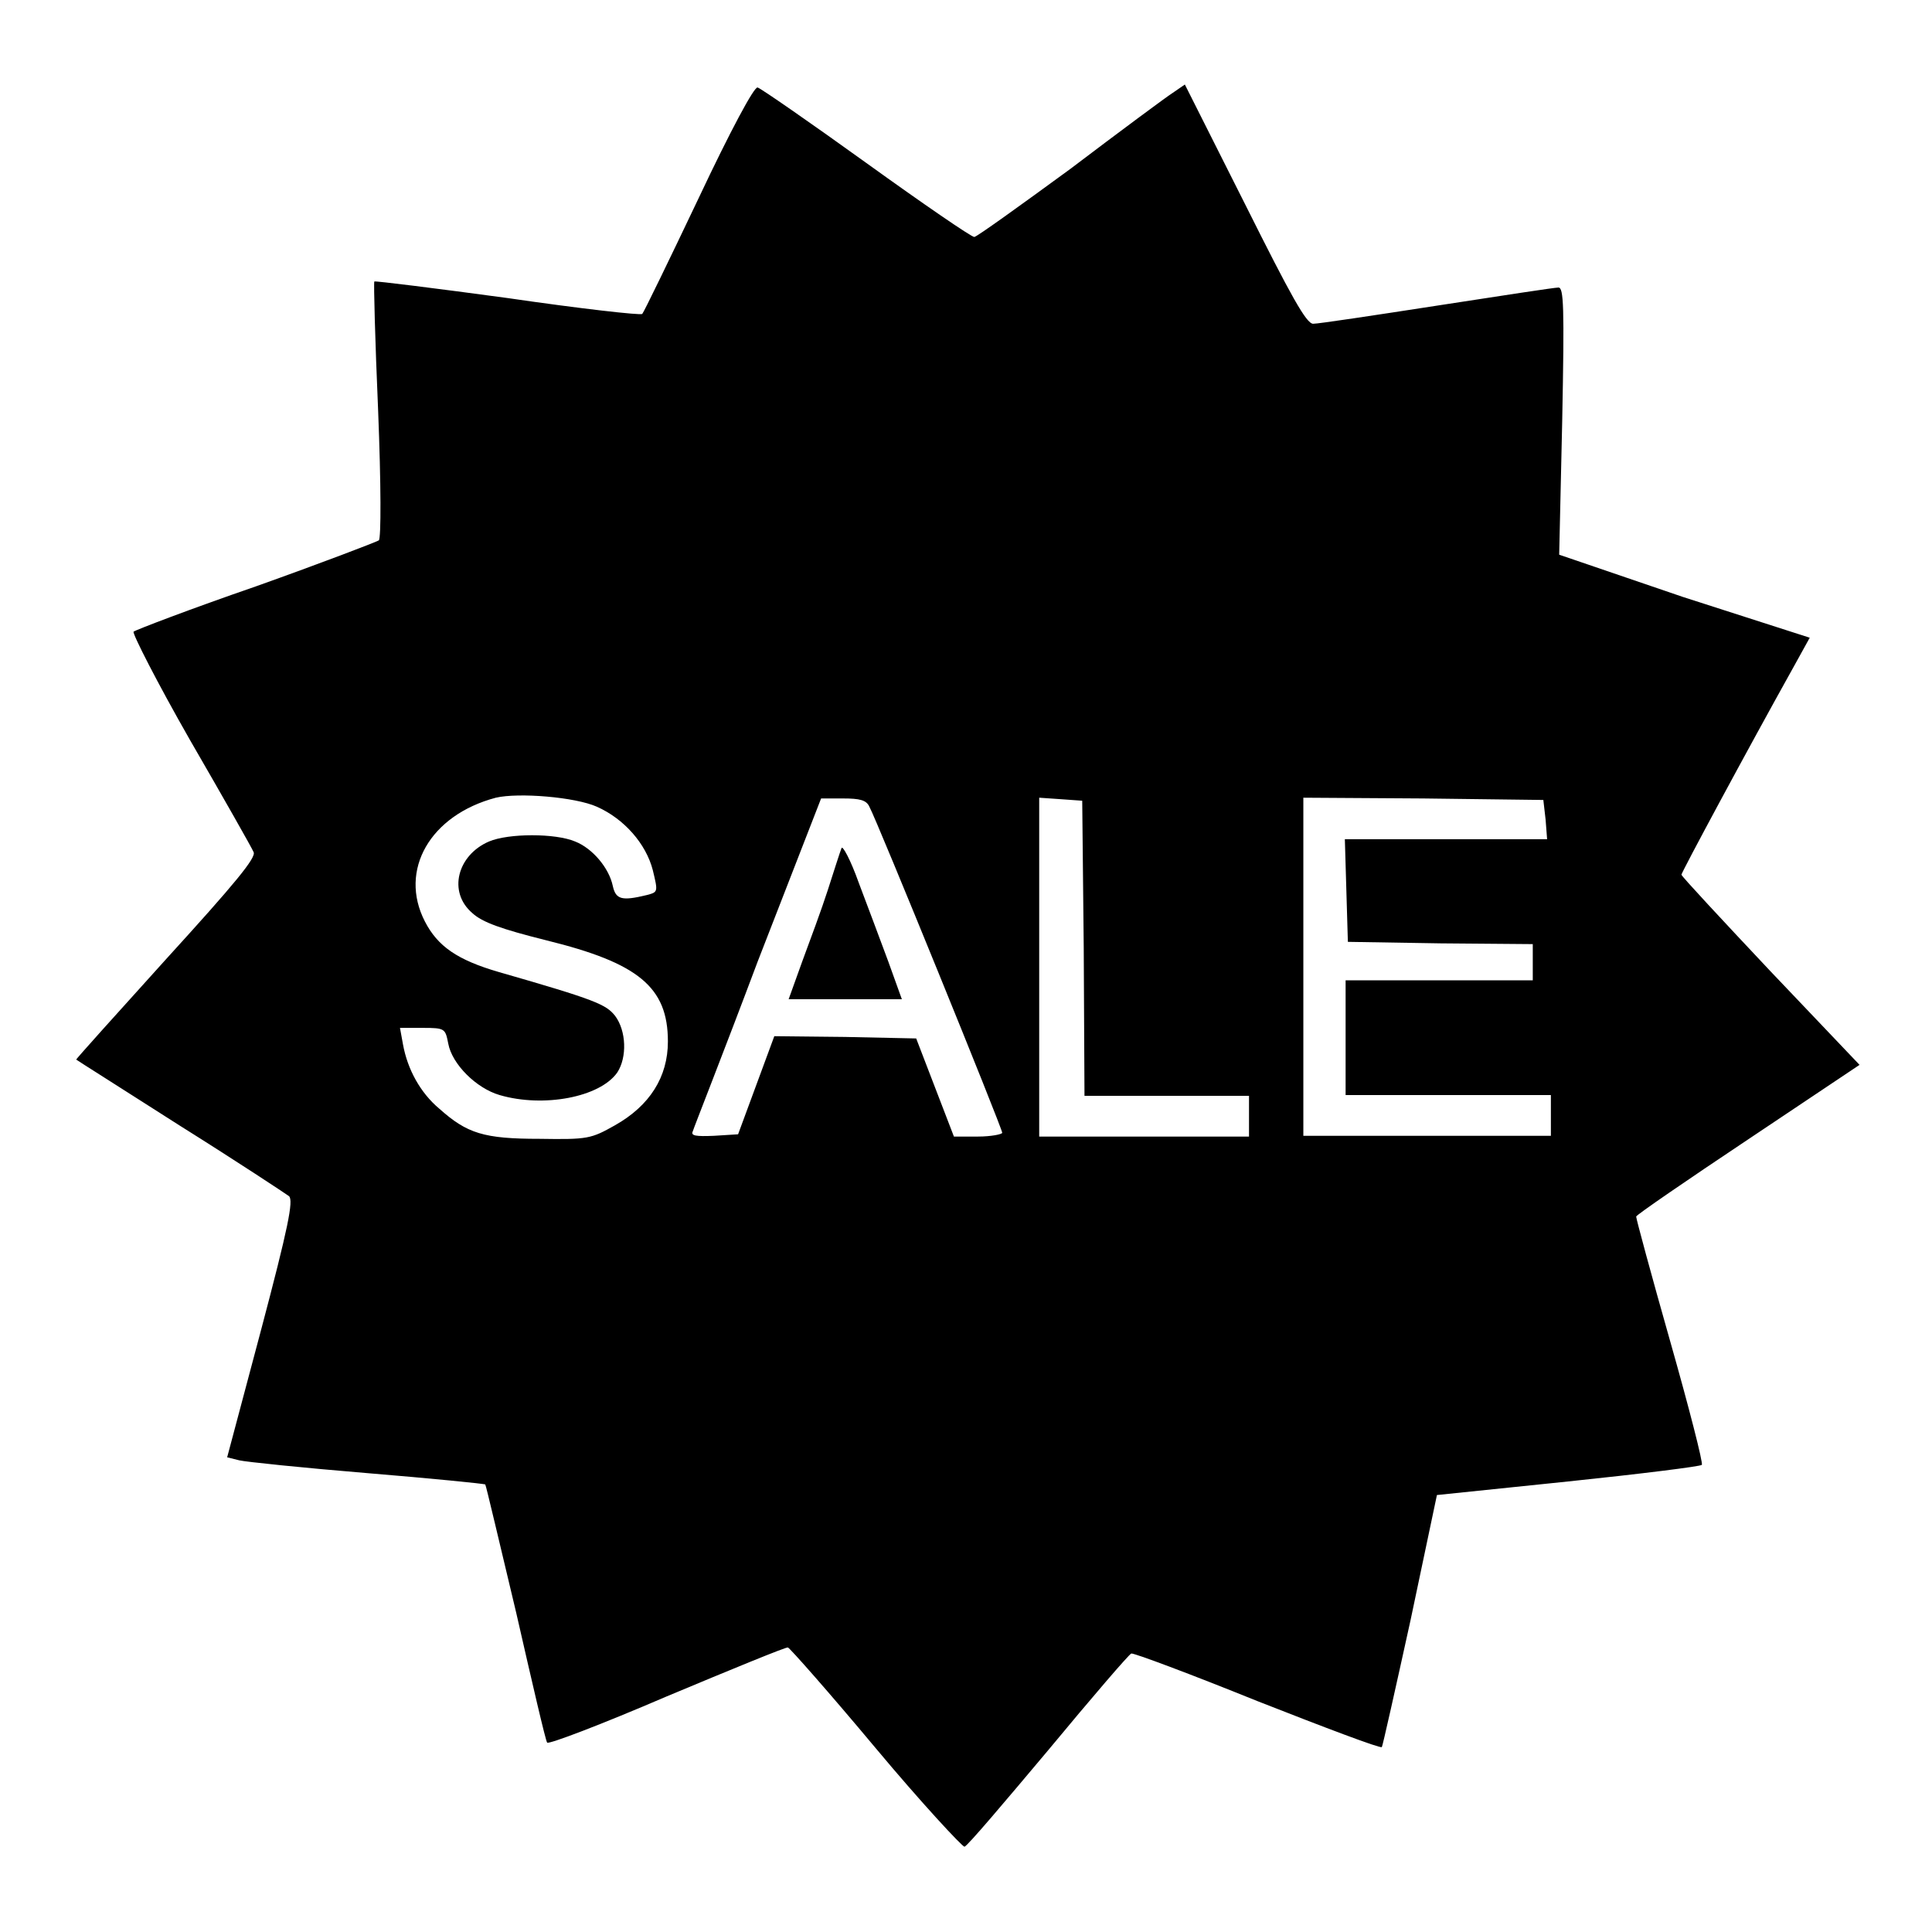 <?xml version="1.0" encoding="utf-8"?>
<!-- Svg Vector Icons : http://www.onlinewebfonts.com/icon -->
<!DOCTYPE svg PUBLIC "-//W3C//DTD SVG 1.1//EN" "http://www.w3.org/Graphics/SVG/1.1/DTD/svg11.dtd">
<svg version="1.1" xmlns="http://www.w3.org/2000/svg" xmlns:xlink="http://www.w3.org/1999/xlink" x="0px" y="0px" viewBox="0 0 256 256" enable-background="new 0 0 256 256" xml:space="preserve">
<g><g><g><path fill="#000000" d="M92.6,26.2c-3.9,8.2-7.3,15.2-7.5,15.4c-0.2,0.2-8.2-0.7-17.8-2.1c-9.6-1.3-17.6-2.3-17.7-2.2c-0.1,0.1,0.1,7.8,0.5,17c0.4,10,0.4,17,0.1,17.3c-0.3,0.2-7.6,3-16.3,6.1c-8.7,3-16,5.8-16.2,6c-0.2,0.2,3.1,6.7,7.5,14.4c4.4,7.6,8.2,14.3,8.4,14.8c0.4,0.7-2.4,4.1-11.6,14.2c-6.6,7.3-12,13.3-11.9,13.3c0.1,0.1,6.3,4,13.8,8.8c7.5,4.7,14,9,14.4,9.3c0.6,0.6-0.1,4.1-3.7,17.7l-4.5,16.9l1.6,0.4c0.8,0.2,8.5,1,17,1.7c8.5,0.7,15.5,1.4,15.6,1.5c0.1,0.1,1.9,7.8,4.1,17c2.1,9.2,3.9,17,4.1,17.2c0.1,0.3,7.2-2.4,15.8-6.1c8.6-3.6,15.9-6.6,16.1-6.5c0.2,0,5.5,6,11.6,13.3s11.5,13.1,11.8,13.1c0.4-0.1,5.3-5.9,11.1-12.8c5.8-7,10.7-12.7,11-12.8c0.3-0.1,7.8,2.7,16.7,6.3c8.9,3.5,16.3,6.3,16.5,6.1c0.1-0.1,1.8-7.7,3.8-16.8l3.5-16.6l17.4-1.8c9.6-1,17.6-2,17.7-2.2c0.2-0.2-1.7-7.6-4.2-16.4c-2.5-8.8-4.5-16.2-4.5-16.5c0-0.2,6.7-4.8,14.8-10.2l14.8-9.9l-11.8-12.4c-6.4-6.8-11.8-12.6-11.8-12.8c0-0.3,8.6-16.3,14.9-27.6l2.1-3.8L223,79.1l-16.4-5.6l0.4-17.7c0.3-15.3,0.2-17.7-0.5-17.7c-0.5,0-7.7,1.1-16.1,2.4c-8.4,1.3-15.7,2.4-16.4,2.4c-0.9,0-2.9-3.6-9-15.8L157,11.2l-1.6,1.1c-0.8,0.5-7,5.1-13.6,10.1c-6.7,4.9-12.4,9-12.7,9c-0.4,0-6.8-4.4-14.3-9.8c-7.5-5.4-14-9.9-14.4-10C100,11.3,96.7,17.5,92.6,26.2z M79.1,106.9c3.6,1.6,6.5,4.9,7.4,8.4c0.7,2.9,0.7,2.9-0.8,3.3c-3.3,0.8-4.1,0.6-4.5-1.2c-0.5-2.4-2.7-5-5-5.9c-2.6-1.1-8.8-1.1-11.4,0c-4.2,1.8-5.5,6.7-2.2,9.5c1.3,1.2,3.8,2.1,9.8,3.6c12.2,3,16.1,6.2,16.1,13.4c0,4.7-2.4,8.5-7,11.1c-3.2,1.8-3.6,1.9-10,1.8c-7.4,0-9.6-0.7-13.3-4c-2.5-2.1-4.2-5.2-4.8-8.5l-0.4-2.2h3c3,0,3,0.1,3.4,2.1c0.5,2.7,3.7,5.9,6.8,6.8c5.8,1.7,13.3,0.3,15.6-3c1.3-2,1.2-5.5-0.3-7.5c-1.2-1.5-2.5-2.1-15.4-5.8c-5.5-1.6-8.1-3.4-9.8-6.7c-3.5-6.8,0.7-14.1,9.4-16.4C68.7,105,76.2,105.6,79.1,106.9z M115.2,106.9c1,1.8,17.6,42.6,17.6,43.2c0,0.2-1.5,0.5-3.2,0.5h-3.2l-2.5-6.5l-2.5-6.5l-9.4-0.2l-9.4-0.1l-2.4,6.5l-2.4,6.5l-3.2,0.2c-2.4,0.1-3.1,0-2.8-0.6c0.1-0.4,4.1-10.5,8.6-22.5l8.4-21.6h2.9C113.9,105.8,114.8,106,115.2,106.9z M143.6,125.6l0.1,19.6h10.9h10.9v2.7v2.7h-13.9h-13.9v-22.5v-22.4l2.9,0.2l2.8,0.2L143.6,125.6z M204.8,108.6l0.2,2.6h-13.4h-13.4l0.2,6.8l0.2,6.8l12.3,0.2l12.2,0.1v2.4v2.4h-12.4h-12.4v7.6v7.6h13.6h13.6v2.7v2.7h-16.4h-16.4v-22.4v-22.4l15.9,0.1l15.9,0.2L204.8,108.6z"/><path fill="#000000" d="M111.5,112.4c-0.2,0.5-1,3-1.8,5.5c-0.8,2.5-2.4,6.8-3.4,9.5l-1.8,5h7.5h7.5l-1.8-5c-1-2.7-2.8-7.5-3.9-10.4C112.7,113.9,111.6,111.9,111.5,112.4z"/></g></g></g>
</svg>